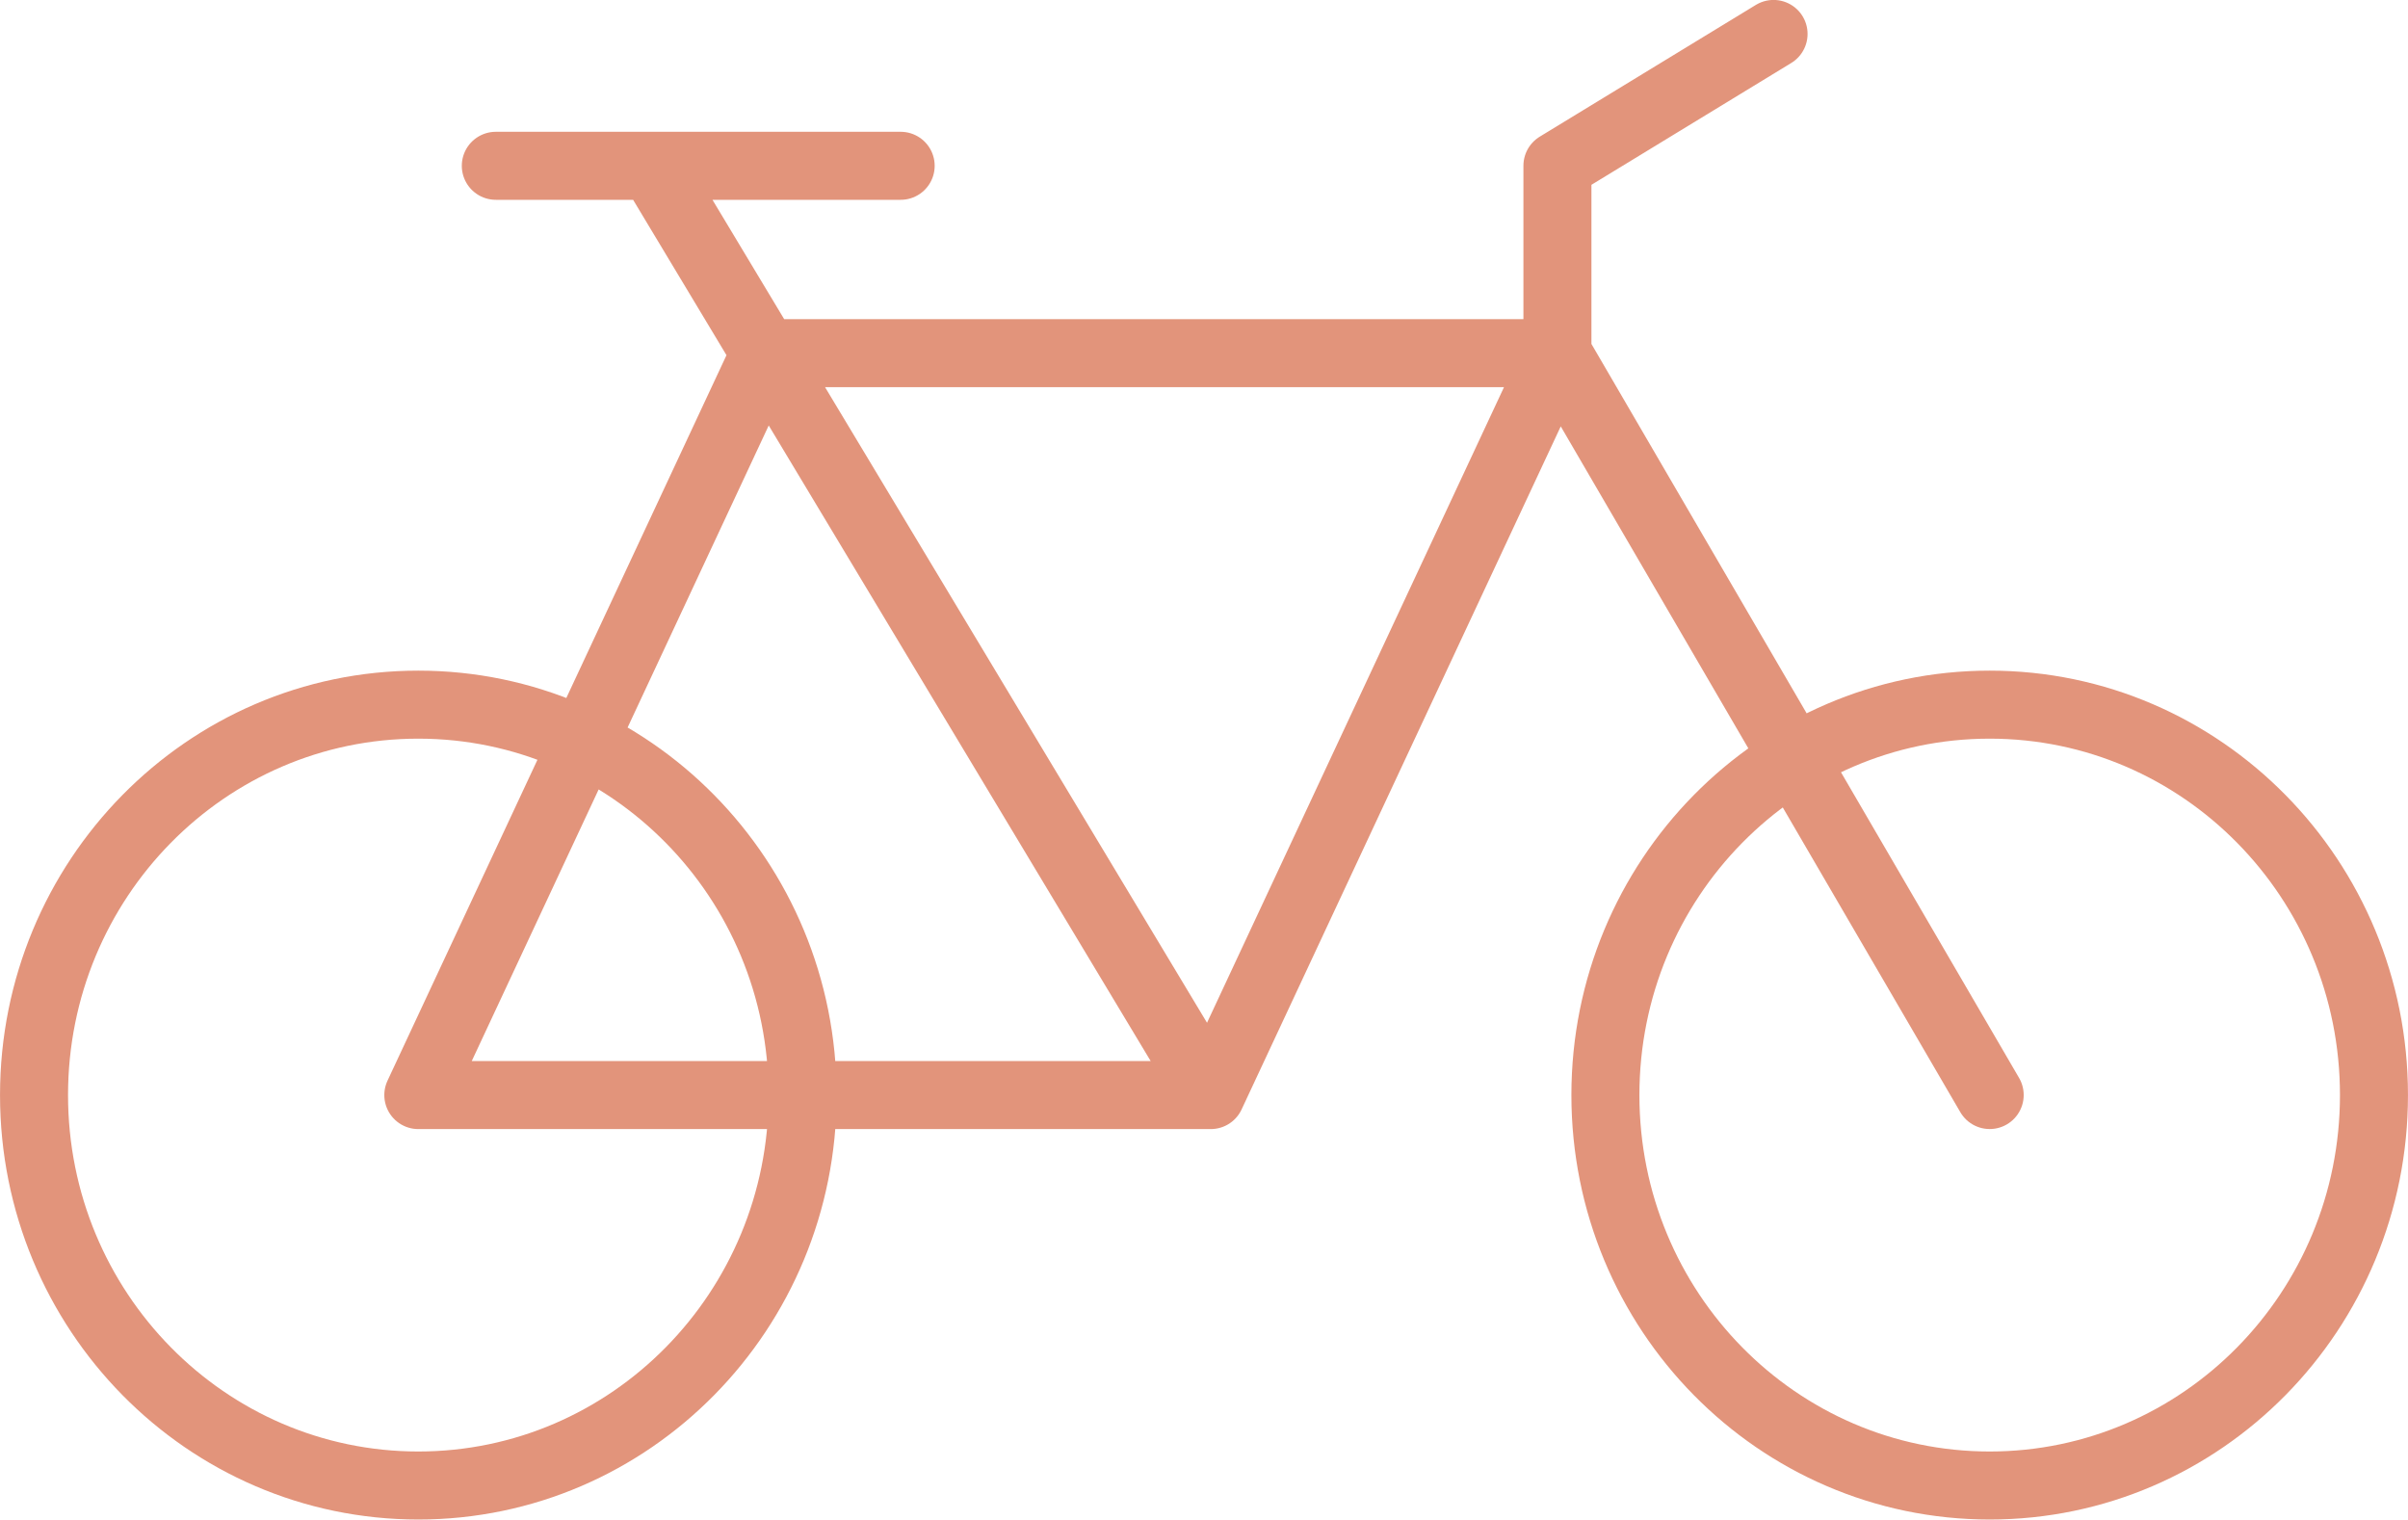 <?xml version="1.0" encoding="UTF-8"?><svg id="Laag_1" xmlns="http://www.w3.org/2000/svg" viewBox="0 0 581.69 367.05"><defs><style>.cls-1{fill:none;stroke:#e2947b;stroke-linecap:round;stroke-linejoin:round;stroke-width:16.43px;}</style></defs><path class="cls-1" d="m193.88,264.52c0-52.09-41.56-94.31-92.83-94.31S8.22,212.43,8.22,264.52s41.57,94.31,92.83,94.31,92.83-42.22,92.83-94.31Zm379.59,0c0-52.09-41.57-94.31-92.83-94.31s-92.83,42.22-92.83,94.31,41.56,94.31,92.83,94.31,92.83-42.22,92.83-94.31Zm-197.25-179.21h-191.43l-83.74,179.21h191.43l83.74-179.21Zm-218.64-45.27l134.9,224.47m188.16,0l-104.42-179.21v-45.27l52.21-31.83M119.77,40.05h97.8"/></svg>